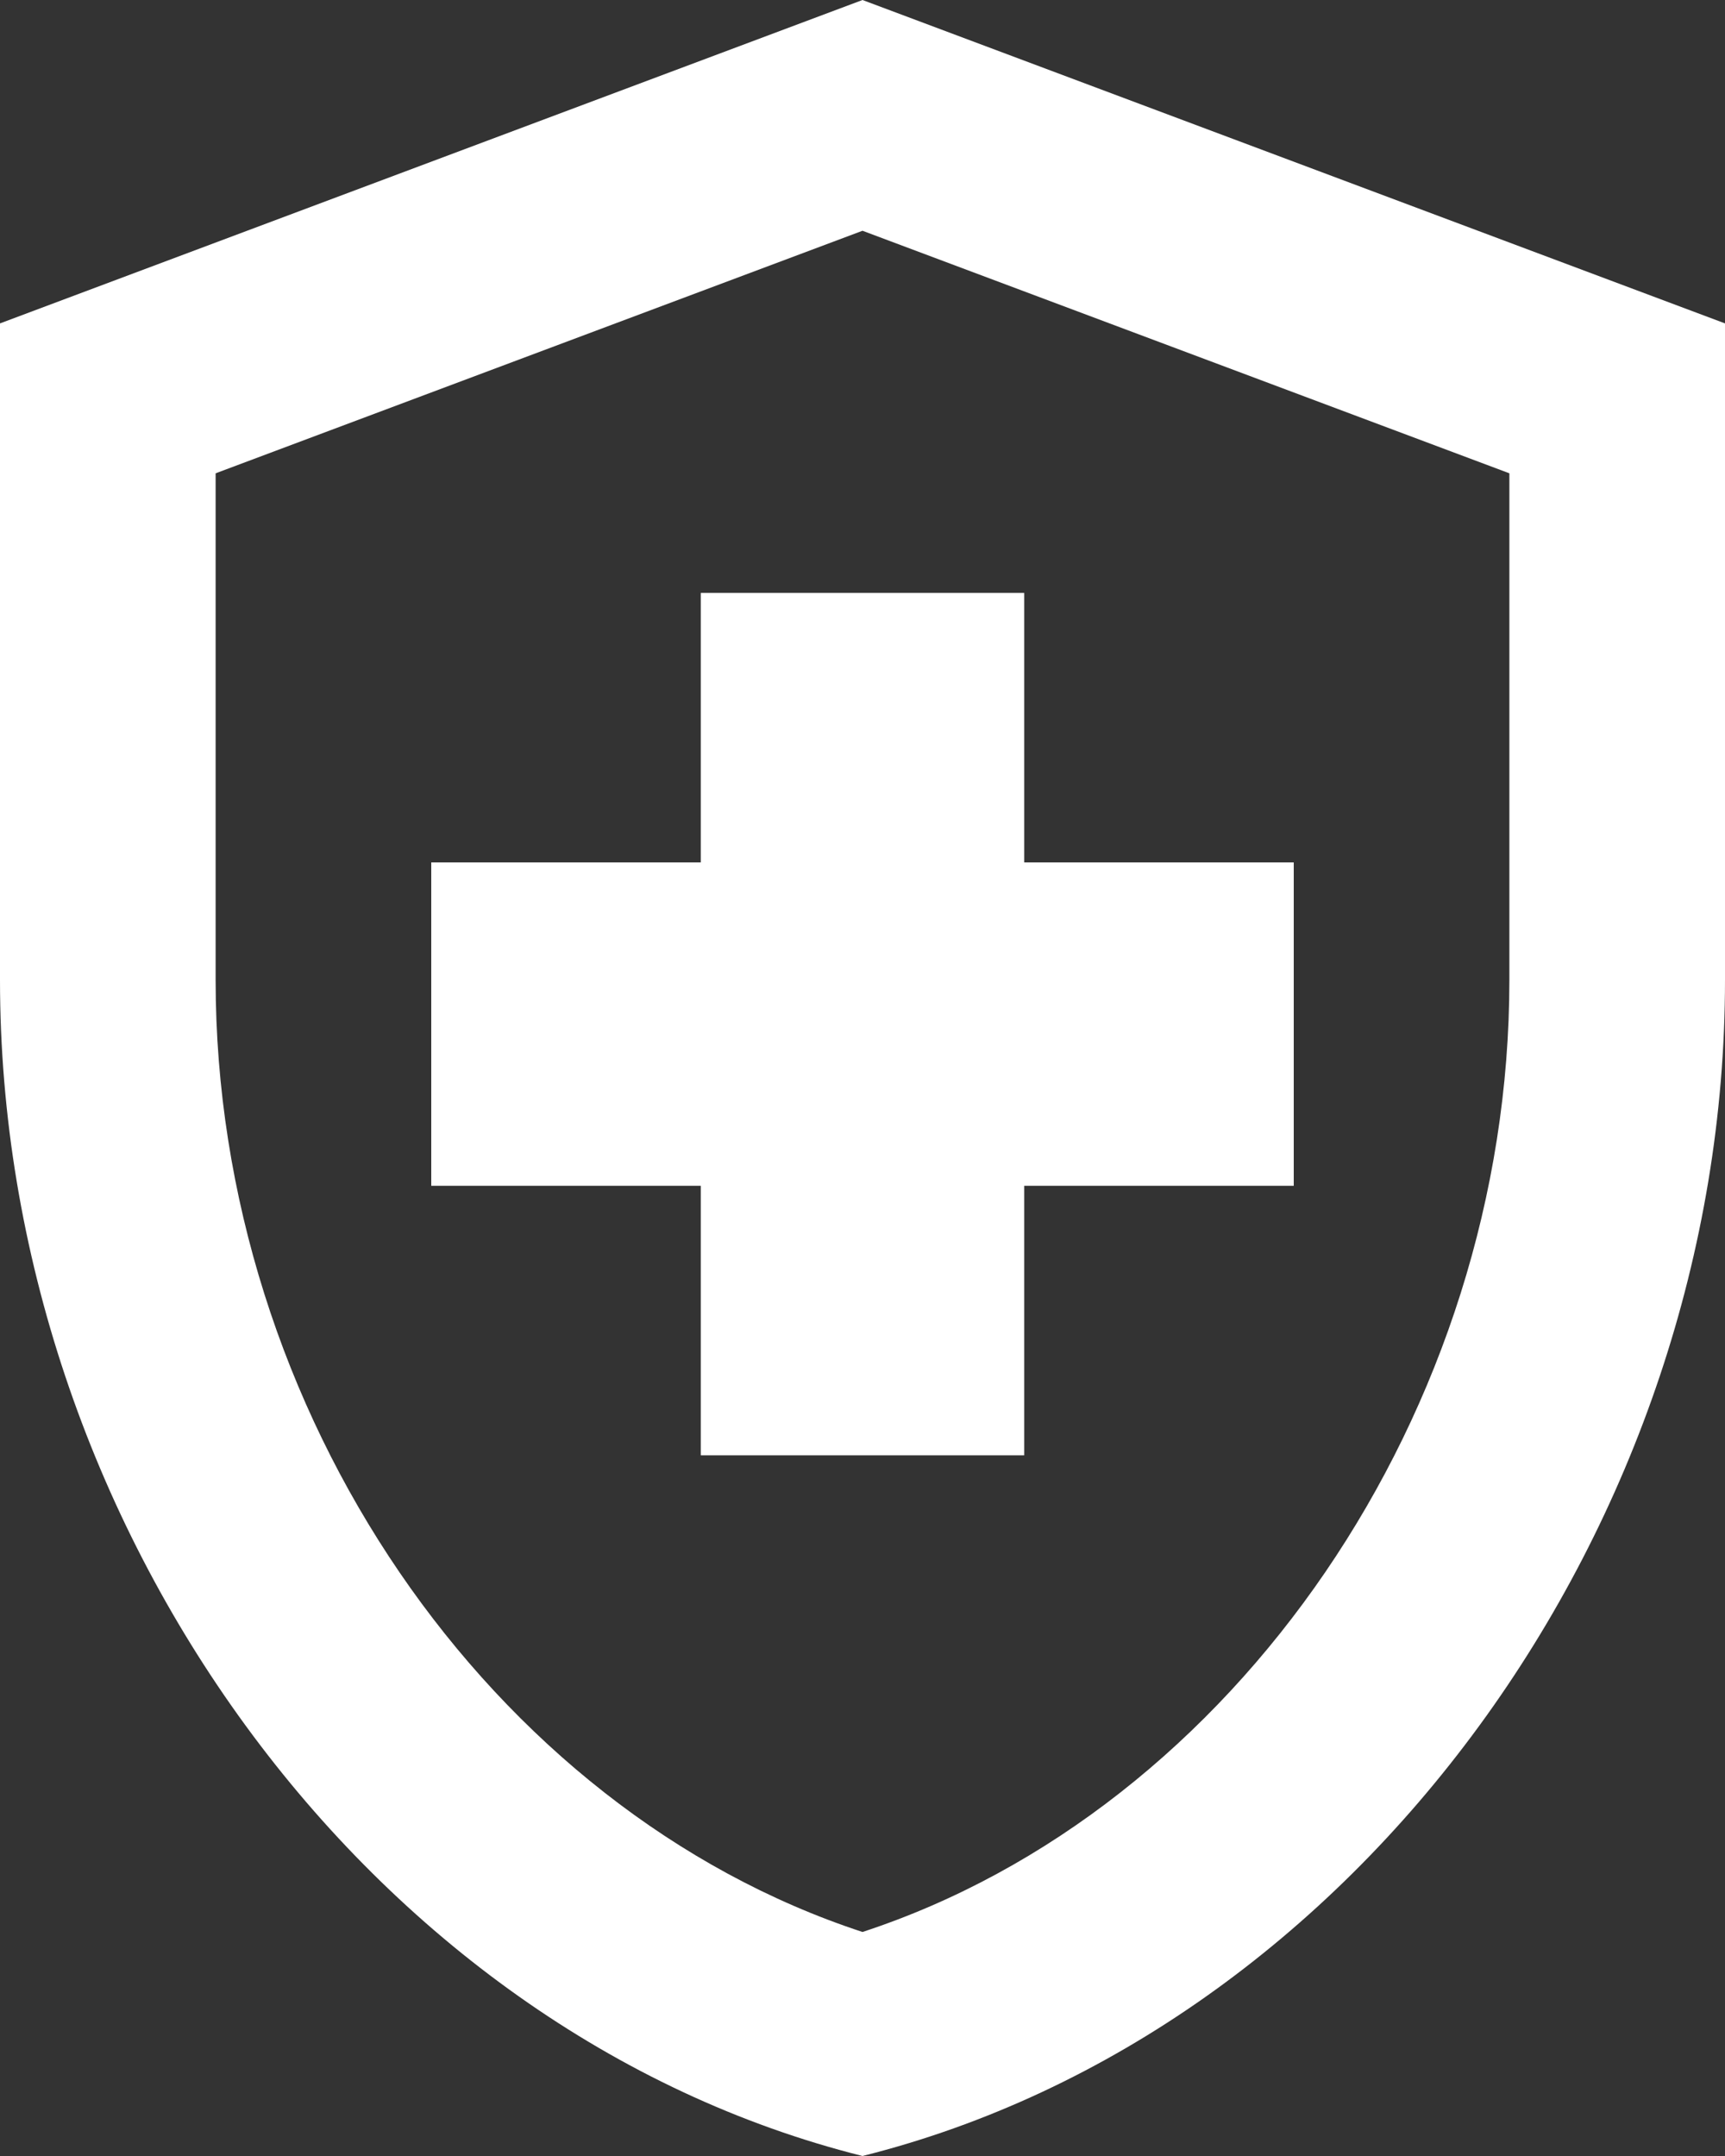 <?xml version="1.0" encoding="UTF-8"?>
<svg xmlns="http://www.w3.org/2000/svg" id="Layer_1" data-name="Layer 1" width="51.2" height="64" viewBox="0 0 51.2 64">
  <rect x="0" y="0" width="51.2" height="64" fill="#333333" stroke="none"/>
  <defs>
    <style>
      .cls-1 {
        fill: #fff;
        stroke-width: 0px;
      }
    </style>
  </defs>
  <path class="cls-1" d="M20.8,35.2h-8v-9.6h8v-8h9.6v8h8v9.6h-8v8h-9.6s0-8,0-8ZM25.6,0L0,9.6v19.49c0,16.16,10.91,31.23,25.6,34.91,14.69-3.68,25.6-18.75,25.6-34.91V9.6L25.6,0ZM44.8,29.09c0,12.8-8.16,24.64-19.2,28.26-11.04-3.62-19.2-15.42-19.2-28.26v-15.04l19.2-7.2,19.2,7.2v15.04Z"></path>
</svg>
